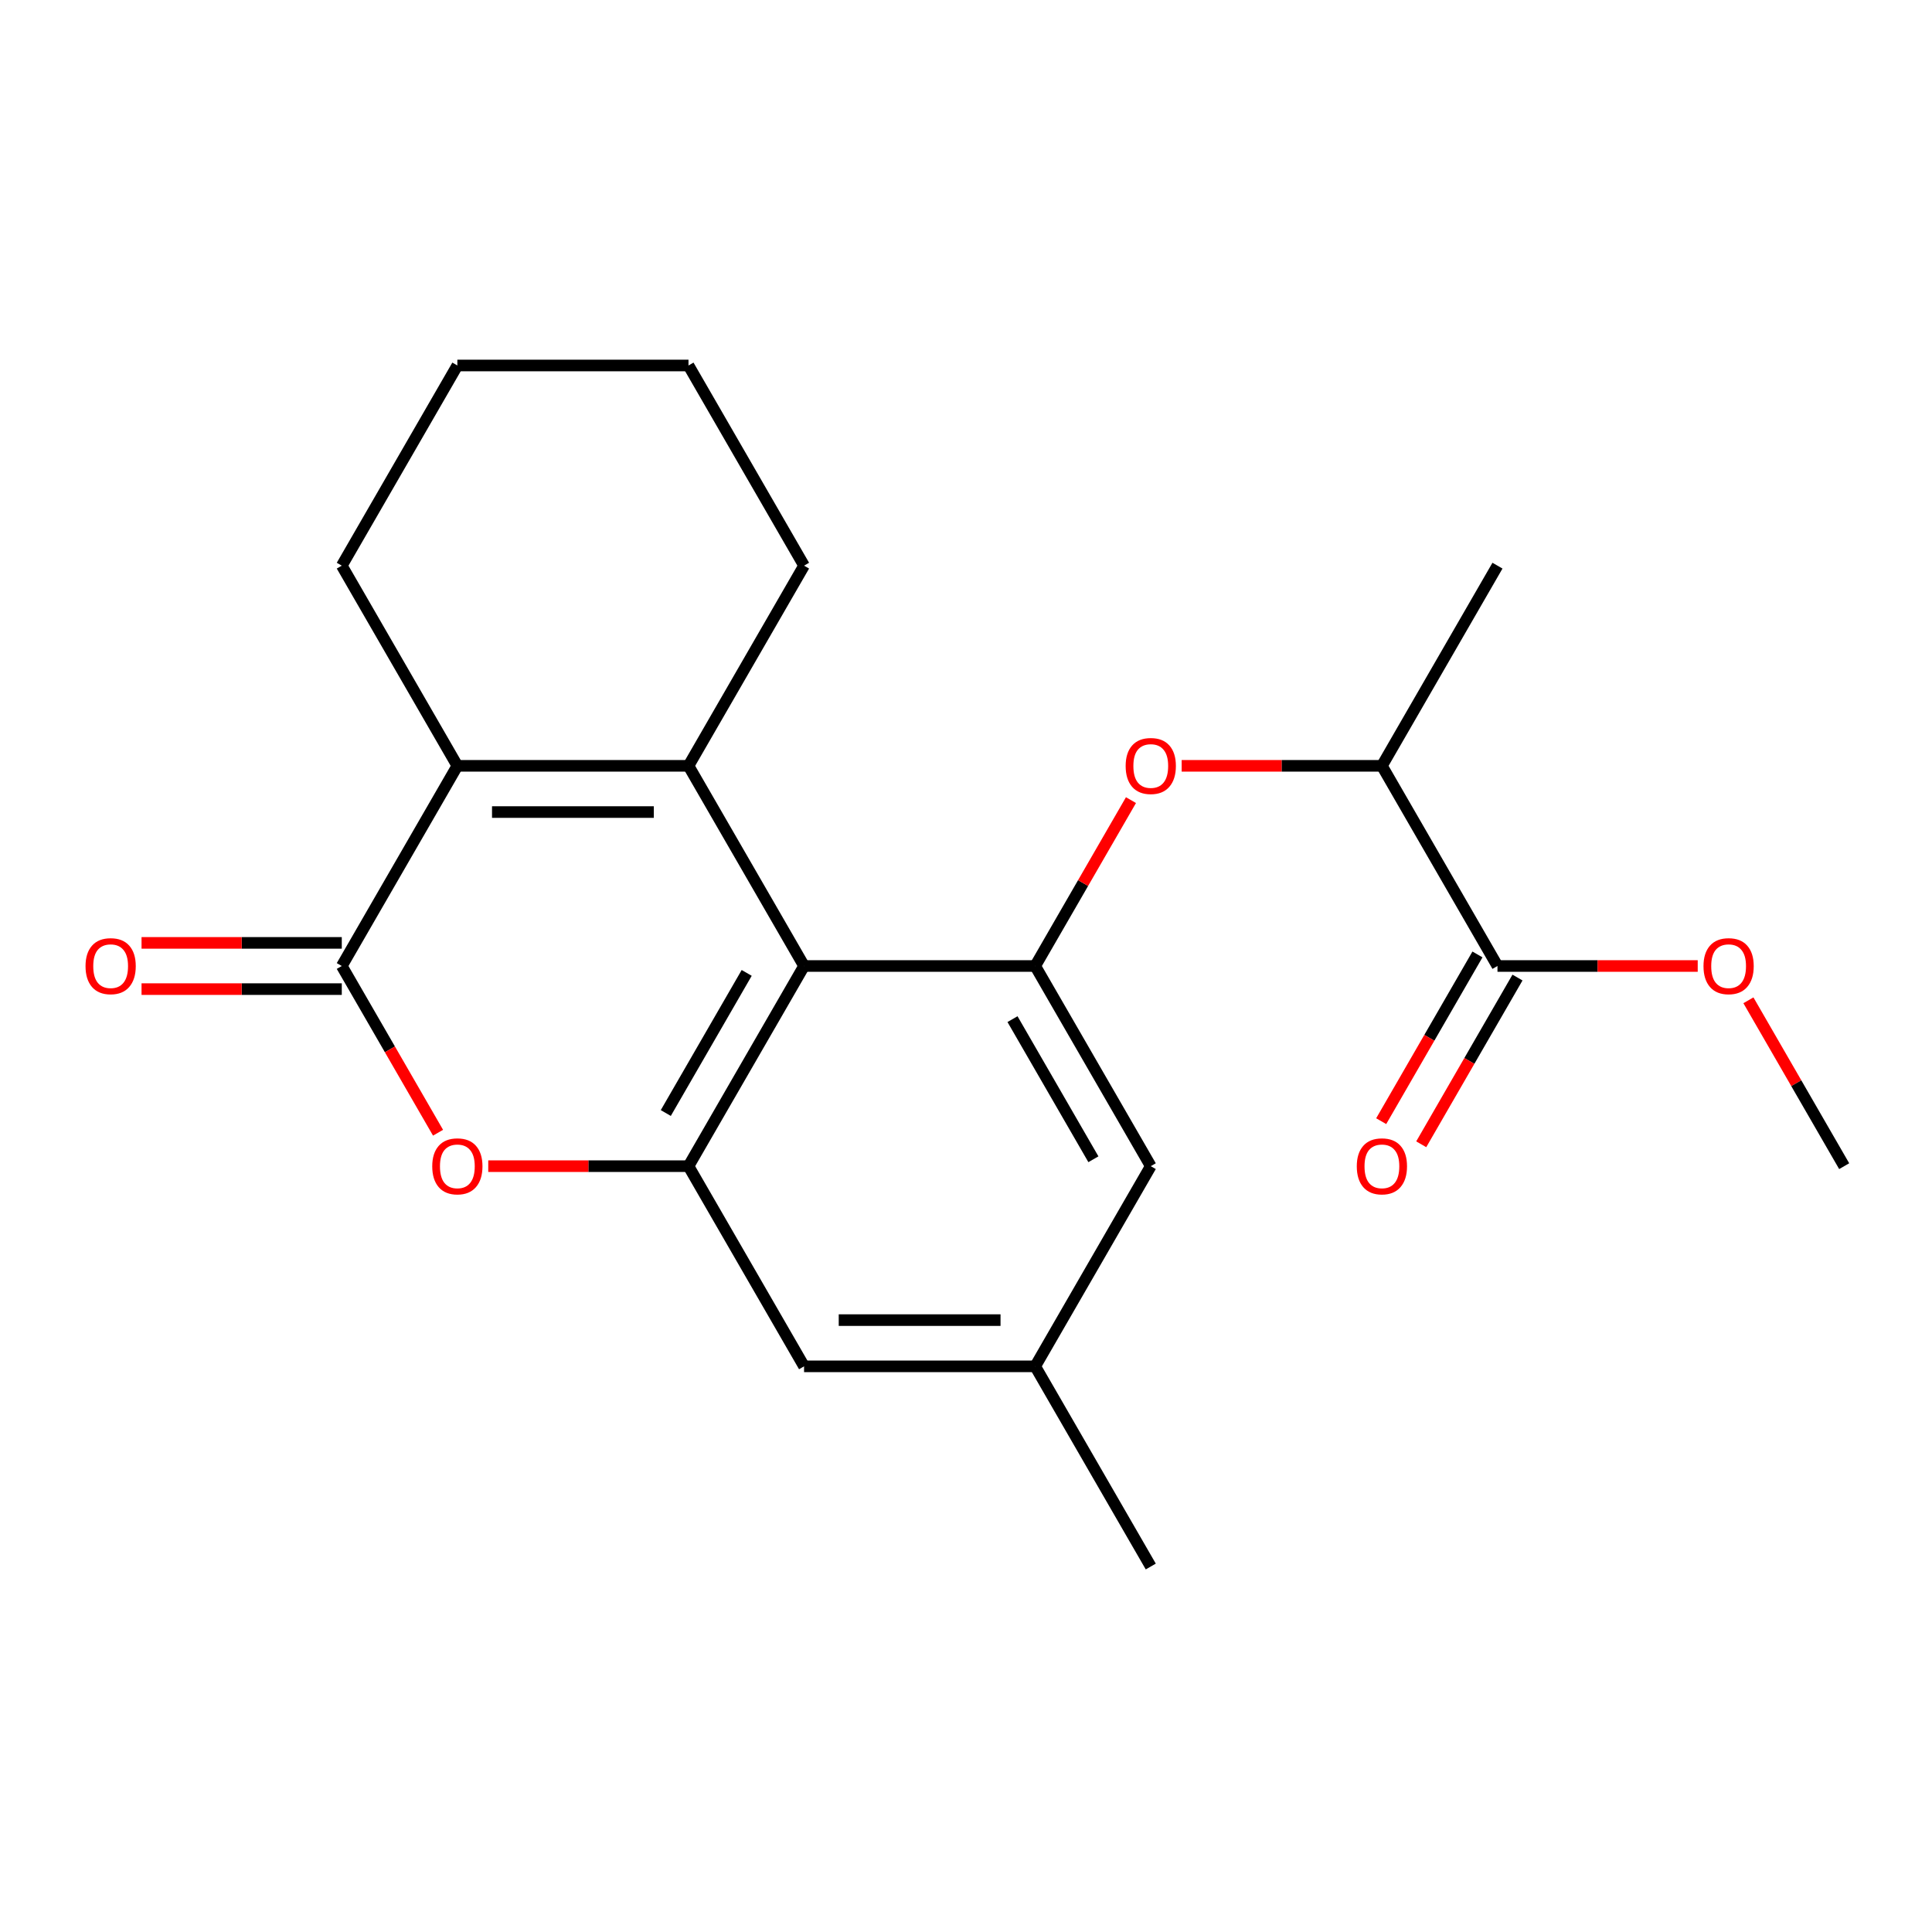 <?xml version='1.0' encoding='iso-8859-1'?>
<svg version='1.1' baseProfile='full'
              xmlns='http://www.w3.org/2000/svg'
                      xmlns:rdkit='http://www.rdkit.org/xml'
                      xmlns:xlink='http://www.w3.org/1999/xlink'
                  xml:space='preserve'
width='1000px' height='1000px' viewBox='0 0 1000 1000'>
<!-- END OF HEADER -->
<rect style='opacity:1.0;fill:#FFFFFF;stroke:none' width='1000' height='1000' x='0' y='0'> </rect>
<path class='bond-0' d='M 356.362,396.392 L 416.181,500' style='fill:none;fill-rule:evenodd;stroke:#000000;stroke-width:6px;stroke-linecap:butt;stroke-linejoin:miter;stroke-opacity:1' />
<path class='bond-1' d='M 356.362,396.392 L 236.726,396.392' style='fill:none;fill-rule:evenodd;stroke:#000000;stroke-width:6px;stroke-linecap:butt;stroke-linejoin:miter;stroke-opacity:1' />
<path class='bond-1' d='M 338.417,420.319 L 254.671,420.319' style='fill:none;fill-rule:evenodd;stroke:#000000;stroke-width:6px;stroke-linecap:butt;stroke-linejoin:miter;stroke-opacity:1' />
<path class='bond-14' d='M 356.362,396.392 L 416.181,292.783' style='fill:none;fill-rule:evenodd;stroke:#000000;stroke-width:6px;stroke-linecap:butt;stroke-linejoin:miter;stroke-opacity:1' />
<path class='bond-3' d='M 416.181,500 L 356.362,603.608' style='fill:none;fill-rule:evenodd;stroke:#000000;stroke-width:6px;stroke-linecap:butt;stroke-linejoin:miter;stroke-opacity:1' />
<path class='bond-3' d='M 386.486,503.578 L 344.613,576.103' style='fill:none;fill-rule:evenodd;stroke:#000000;stroke-width:6px;stroke-linecap:butt;stroke-linejoin:miter;stroke-opacity:1' />
<path class='bond-5' d='M 416.181,500 L 535.817,500' style='fill:none;fill-rule:evenodd;stroke:#000000;stroke-width:6px;stroke-linecap:butt;stroke-linejoin:miter;stroke-opacity:1' />
<path class='bond-2' d='M 236.726,396.392 L 176.907,500' style='fill:none;fill-rule:evenodd;stroke:#000000;stroke-width:6px;stroke-linecap:butt;stroke-linejoin:miter;stroke-opacity:1' />
<path class='bond-16' d='M 236.726,396.392 L 176.907,292.783' style='fill:none;fill-rule:evenodd;stroke:#000000;stroke-width:6px;stroke-linecap:butt;stroke-linejoin:miter;stroke-opacity:1' />
<path class='bond-4' d='M 176.907,500 L 201.819,543.149' style='fill:none;fill-rule:evenodd;stroke:#000000;stroke-width:6px;stroke-linecap:butt;stroke-linejoin:miter;stroke-opacity:1' />
<path class='bond-4' d='M 201.819,543.149 L 226.731,586.297' style='fill:none;fill-rule:evenodd;stroke:#FF0000;stroke-width:6px;stroke-linecap:butt;stroke-linejoin:miter;stroke-opacity:1' />
<path class='bond-11' d='M 176.907,488.036 L 125.085,488.036' style='fill:none;fill-rule:evenodd;stroke:#000000;stroke-width:6px;stroke-linecap:butt;stroke-linejoin:miter;stroke-opacity:1' />
<path class='bond-11' d='M 125.085,488.036 L 73.262,488.036' style='fill:none;fill-rule:evenodd;stroke:#FF0000;stroke-width:6px;stroke-linecap:butt;stroke-linejoin:miter;stroke-opacity:1' />
<path class='bond-11' d='M 176.907,511.964 L 125.085,511.964' style='fill:none;fill-rule:evenodd;stroke:#000000;stroke-width:6px;stroke-linecap:butt;stroke-linejoin:miter;stroke-opacity:1' />
<path class='bond-11' d='M 125.085,511.964 L 73.262,511.964' style='fill:none;fill-rule:evenodd;stroke:#FF0000;stroke-width:6px;stroke-linecap:butt;stroke-linejoin:miter;stroke-opacity:1' />
<path class='bond-9' d='M 356.362,603.608 L 416.181,707.217' style='fill:none;fill-rule:evenodd;stroke:#000000;stroke-width:6px;stroke-linecap:butt;stroke-linejoin:miter;stroke-opacity:1' />
<path class='bond-23' d='M 356.362,603.608 L 304.539,603.608' style='fill:none;fill-rule:evenodd;stroke:#000000;stroke-width:6px;stroke-linecap:butt;stroke-linejoin:miter;stroke-opacity:1' />
<path class='bond-23' d='M 304.539,603.608 L 252.717,603.608' style='fill:none;fill-rule:evenodd;stroke:#FF0000;stroke-width:6px;stroke-linecap:butt;stroke-linejoin:miter;stroke-opacity:1' />
<path class='bond-6' d='M 535.817,500 L 560.602,457.071' style='fill:none;fill-rule:evenodd;stroke:#000000;stroke-width:6px;stroke-linecap:butt;stroke-linejoin:miter;stroke-opacity:1' />
<path class='bond-6' d='M 560.602,457.071 L 585.387,414.143' style='fill:none;fill-rule:evenodd;stroke:#FF0000;stroke-width:6px;stroke-linecap:butt;stroke-linejoin:miter;stroke-opacity:1' />
<path class='bond-10' d='M 535.817,500 L 595.636,603.608' style='fill:none;fill-rule:evenodd;stroke:#000000;stroke-width:6px;stroke-linecap:butt;stroke-linejoin:miter;stroke-opacity:1' />
<path class='bond-10' d='M 524.068,527.505 L 565.941,600.031' style='fill:none;fill-rule:evenodd;stroke:#000000;stroke-width:6px;stroke-linecap:butt;stroke-linejoin:miter;stroke-opacity:1' />
<path class='bond-8' d='M 611.626,396.392 L 663.449,396.392' style='fill:none;fill-rule:evenodd;stroke:#FF0000;stroke-width:6px;stroke-linecap:butt;stroke-linejoin:miter;stroke-opacity:1' />
<path class='bond-8' d='M 663.449,396.392 L 715.272,396.392' style='fill:none;fill-rule:evenodd;stroke:#000000;stroke-width:6px;stroke-linecap:butt;stroke-linejoin:miter;stroke-opacity:1' />
<path class='bond-7' d='M 775.091,500 L 715.272,396.392' style='fill:none;fill-rule:evenodd;stroke:#000000;stroke-width:6px;stroke-linecap:butt;stroke-linejoin:miter;stroke-opacity:1' />
<path class='bond-13' d='M 764.73,494.018 L 739.818,537.167' style='fill:none;fill-rule:evenodd;stroke:#000000;stroke-width:6px;stroke-linecap:butt;stroke-linejoin:miter;stroke-opacity:1' />
<path class='bond-13' d='M 739.818,537.167 L 714.906,580.316' style='fill:none;fill-rule:evenodd;stroke:#FF0000;stroke-width:6px;stroke-linecap:butt;stroke-linejoin:miter;stroke-opacity:1' />
<path class='bond-13' d='M 785.451,505.982 L 760.539,549.131' style='fill:none;fill-rule:evenodd;stroke:#000000;stroke-width:6px;stroke-linecap:butt;stroke-linejoin:miter;stroke-opacity:1' />
<path class='bond-13' d='M 760.539,549.131 L 735.627,592.279' style='fill:none;fill-rule:evenodd;stroke:#FF0000;stroke-width:6px;stroke-linecap:butt;stroke-linejoin:miter;stroke-opacity:1' />
<path class='bond-15' d='M 775.091,500 L 826.913,500' style='fill:none;fill-rule:evenodd;stroke:#000000;stroke-width:6px;stroke-linecap:butt;stroke-linejoin:miter;stroke-opacity:1' />
<path class='bond-15' d='M 826.913,500 L 878.736,500' style='fill:none;fill-rule:evenodd;stroke:#FF0000;stroke-width:6px;stroke-linecap:butt;stroke-linejoin:miter;stroke-opacity:1' />
<path class='bond-17' d='M 715.272,396.392 L 775.091,292.783' style='fill:none;fill-rule:evenodd;stroke:#000000;stroke-width:6px;stroke-linecap:butt;stroke-linejoin:miter;stroke-opacity:1' />
<path class='bond-24' d='M 416.181,707.217 L 535.817,707.217' style='fill:none;fill-rule:evenodd;stroke:#000000;stroke-width:6px;stroke-linecap:butt;stroke-linejoin:miter;stroke-opacity:1' />
<path class='bond-24' d='M 434.126,683.289 L 517.872,683.289' style='fill:none;fill-rule:evenodd;stroke:#000000;stroke-width:6px;stroke-linecap:butt;stroke-linejoin:miter;stroke-opacity:1' />
<path class='bond-12' d='M 595.636,603.608 L 535.817,707.217' style='fill:none;fill-rule:evenodd;stroke:#000000;stroke-width:6px;stroke-linecap:butt;stroke-linejoin:miter;stroke-opacity:1' />
<path class='bond-18' d='M 535.817,707.217 L 595.636,810.825' style='fill:none;fill-rule:evenodd;stroke:#000000;stroke-width:6px;stroke-linecap:butt;stroke-linejoin:miter;stroke-opacity:1' />
<path class='bond-20' d='M 416.181,292.783 L 356.362,189.175' style='fill:none;fill-rule:evenodd;stroke:#000000;stroke-width:6px;stroke-linecap:butt;stroke-linejoin:miter;stroke-opacity:1' />
<path class='bond-19' d='M 904.976,517.751 L 929.761,560.68' style='fill:none;fill-rule:evenodd;stroke:#FF0000;stroke-width:6px;stroke-linecap:butt;stroke-linejoin:miter;stroke-opacity:1' />
<path class='bond-19' d='M 929.761,560.68 L 954.545,603.608' style='fill:none;fill-rule:evenodd;stroke:#000000;stroke-width:6px;stroke-linecap:butt;stroke-linejoin:miter;stroke-opacity:1' />
<path class='bond-22' d='M 176.907,292.783 L 236.726,189.175' style='fill:none;fill-rule:evenodd;stroke:#000000;stroke-width:6px;stroke-linecap:butt;stroke-linejoin:miter;stroke-opacity:1' />
<path class='bond-21' d='M 356.362,189.175 L 236.726,189.175' style='fill:none;fill-rule:evenodd;stroke:#000000;stroke-width:6px;stroke-linecap:butt;stroke-linejoin:miter;stroke-opacity:1' />
<path  class='atom-5' d='M 223.726 603.688
Q 223.726 596.888, 227.086 593.088
Q 230.446 589.288, 236.726 589.288
Q 243.006 589.288, 246.366 593.088
Q 249.726 596.888, 249.726 603.688
Q 249.726 610.568, 246.326 614.488
Q 242.926 618.368, 236.726 618.368
Q 230.486 618.368, 227.086 614.488
Q 223.726 610.608, 223.726 603.688
M 236.726 615.168
Q 241.046 615.168, 243.366 612.288
Q 245.726 609.368, 245.726 603.688
Q 245.726 598.128, 243.366 595.328
Q 241.046 592.488, 236.726 592.488
Q 232.406 592.488, 230.046 595.288
Q 227.726 598.088, 227.726 603.688
Q 227.726 609.408, 230.046 612.288
Q 232.406 615.168, 236.726 615.168
' fill='#FF0000'/>
<path  class='atom-7' d='M 582.636 396.472
Q 582.636 389.672, 585.996 385.872
Q 589.356 382.072, 595.636 382.072
Q 601.916 382.072, 605.276 385.872
Q 608.636 389.672, 608.636 396.472
Q 608.636 403.352, 605.236 407.272
Q 601.836 411.152, 595.636 411.152
Q 589.396 411.152, 585.996 407.272
Q 582.636 403.392, 582.636 396.472
M 595.636 407.952
Q 599.956 407.952, 602.276 405.072
Q 604.636 402.152, 604.636 396.472
Q 604.636 390.912, 602.276 388.112
Q 599.956 385.272, 595.636 385.272
Q 591.316 385.272, 588.956 388.072
Q 586.636 390.872, 586.636 396.472
Q 586.636 402.192, 588.956 405.072
Q 591.316 407.952, 595.636 407.952
' fill='#FF0000'/>
<path  class='atom-12' d='M 44.271 500.08
Q 44.271 493.28, 47.631 489.48
Q 50.991 485.68, 57.271 485.68
Q 63.551 485.68, 66.911 489.48
Q 70.271 493.28, 70.271 500.08
Q 70.271 506.96, 66.871 510.88
Q 63.471 514.76, 57.271 514.76
Q 51.031 514.76, 47.631 510.88
Q 44.271 507, 44.271 500.08
M 57.271 511.56
Q 61.591 511.56, 63.911 508.68
Q 66.271 505.76, 66.271 500.08
Q 66.271 494.52, 63.911 491.72
Q 61.591 488.88, 57.271 488.88
Q 52.951 488.88, 50.591 491.68
Q 48.271 494.48, 48.271 500.08
Q 48.271 505.8, 50.591 508.68
Q 52.951 511.56, 57.271 511.56
' fill='#FF0000'/>
<path  class='atom-14' d='M 702.272 603.688
Q 702.272 596.888, 705.632 593.088
Q 708.992 589.288, 715.272 589.288
Q 721.552 589.288, 724.912 593.088
Q 728.272 596.888, 728.272 603.688
Q 728.272 610.568, 724.872 614.488
Q 721.472 618.368, 715.272 618.368
Q 709.032 618.368, 705.632 614.488
Q 702.272 610.608, 702.272 603.688
M 715.272 615.168
Q 719.592 615.168, 721.912 612.288
Q 724.272 609.368, 724.272 603.688
Q 724.272 598.128, 721.912 595.328
Q 719.592 592.488, 715.272 592.488
Q 710.952 592.488, 708.592 595.288
Q 706.272 598.088, 706.272 603.688
Q 706.272 609.408, 708.592 612.288
Q 710.952 615.168, 715.272 615.168
' fill='#FF0000'/>
<path  class='atom-16' d='M 881.727 500.08
Q 881.727 493.28, 885.087 489.48
Q 888.447 485.68, 894.727 485.68
Q 901.007 485.68, 904.367 489.48
Q 907.727 493.28, 907.727 500.08
Q 907.727 506.96, 904.327 510.88
Q 900.927 514.76, 894.727 514.76
Q 888.487 514.76, 885.087 510.88
Q 881.727 507, 881.727 500.08
M 894.727 511.56
Q 899.047 511.56, 901.367 508.68
Q 903.727 505.76, 903.727 500.08
Q 903.727 494.52, 901.367 491.72
Q 899.047 488.88, 894.727 488.88
Q 890.407 488.88, 888.047 491.68
Q 885.727 494.48, 885.727 500.08
Q 885.727 505.8, 888.047 508.68
Q 890.407 511.56, 894.727 511.56
' fill='#FF0000'/>
</svg>
